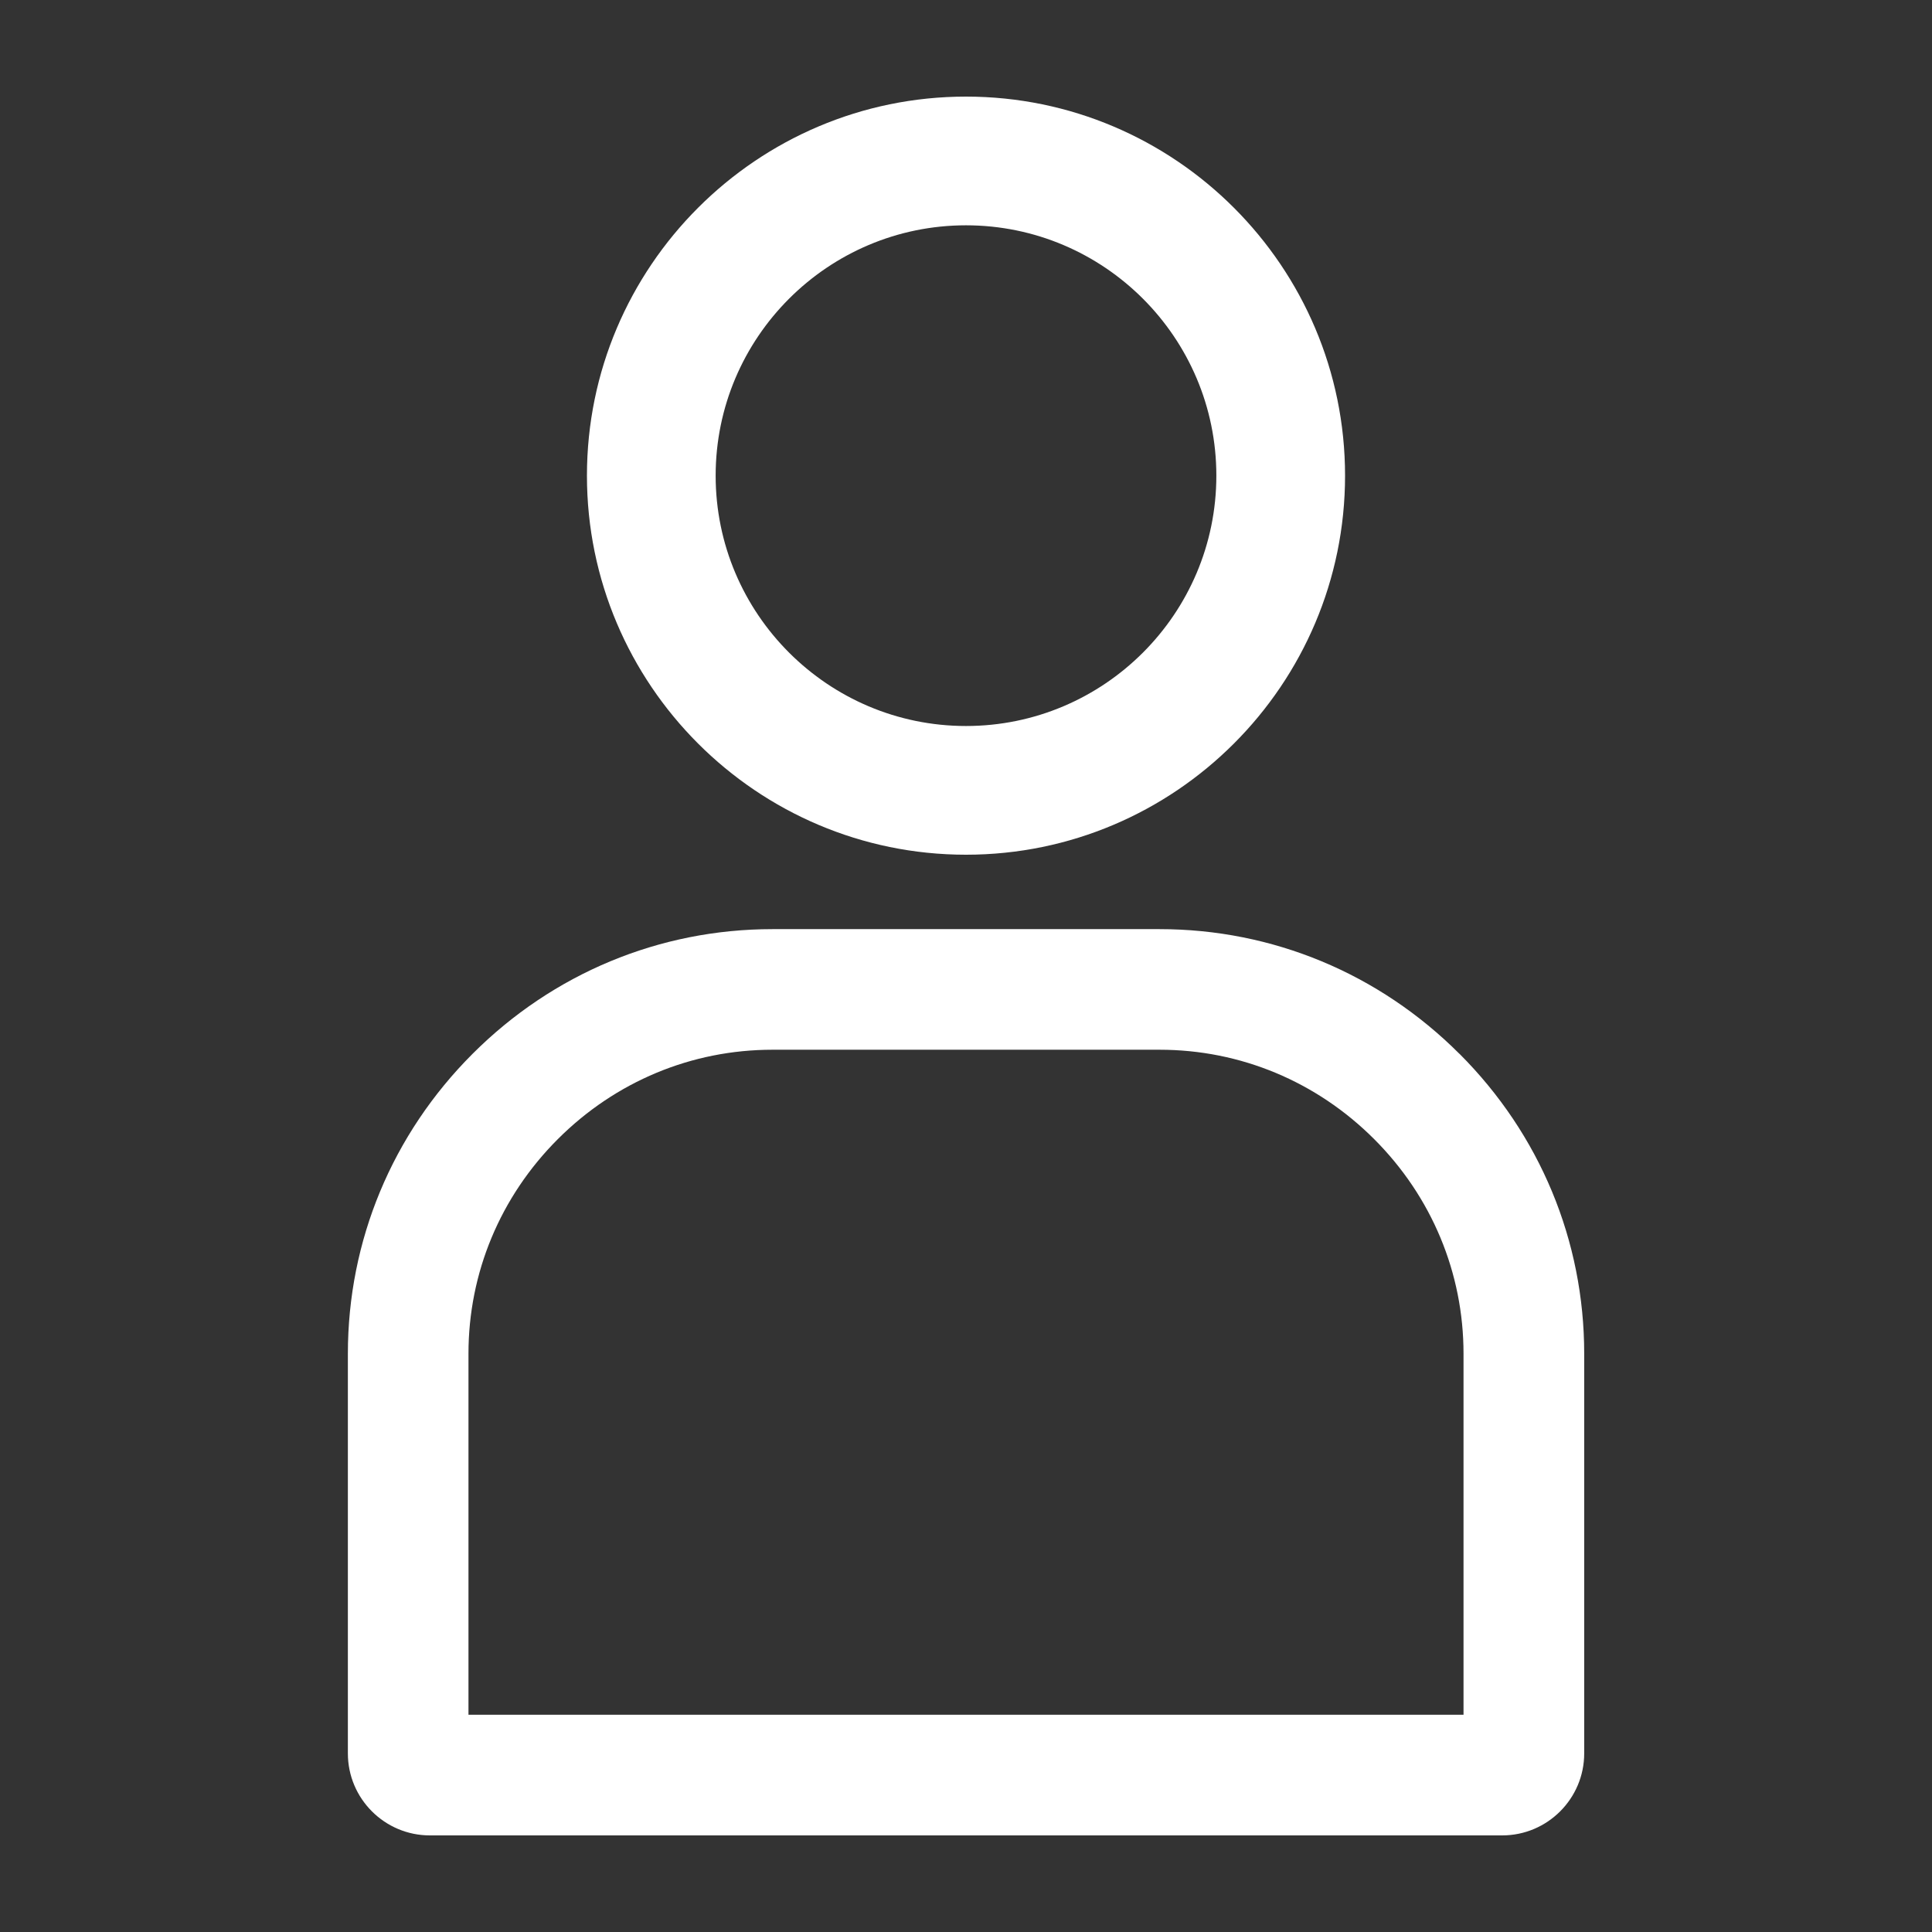 <?xml version="1.0" encoding="UTF-8"?>
<svg id="Calque_2" data-name="Calque 2" xmlns="http://www.w3.org/2000/svg" viewBox="0 0 500 500">
  <rect x="0" y="0" width="500" height="500" fill="#333333" stroke="none"/>
  <defs>
    <style>
      .cls-1 {
        fill: none;
      }

      .cls-1, .cls-2 {
        stroke-width: 0px;
      }

      .cls-2 {
        fill: #fff;
      }
    </style>
  </defs>
  <g id="Calque_1-2" data-name="Calque 1">
    <g>
      <rect class="cls-1" width="500" height="500"/>
      <g>
        <path class="cls-2" d="M250,221.2c54.09,0,98.1-44.01,98.1-98.1s-44.01-98.1-98.1-98.1-98.1,44.01-98.1,98.1,44.01,98.1,98.1,98.1ZM250,58.31c35.73,0,64.79,29.06,64.79,64.79s-29.06,64.79-64.79,64.79-64.79-29.06-64.79-64.79,29.06-64.79,64.79-64.79Z"/>
        <path class="cls-2" d="M377.7,272.73c-20.81-20.81-48.37-32.27-77.6-32.27h-100.2c-29.23,0-56.79,11.46-77.6,32.27-20.81,20.81-32.27,48.37-32.27,77.6v103.45c0,11.7,9.52,21.22,21.22,21.22h277.52c11.7,0,21.22-9.52,21.22-21.22v-103.45c0-29.23-11.46-56.79-32.27-77.6ZM121.24,443.78v-93.45c0-20.89,8.21-40.61,23.13-55.53,14.92-14.92,34.64-23.13,55.53-23.13h100.2c20.89,0,40.61,8.21,55.53,23.13,14.92,14.92,23.13,34.64,23.13,55.53v93.45H121.24Z"/>
      </g>
    </g>
  </g>
</svg>